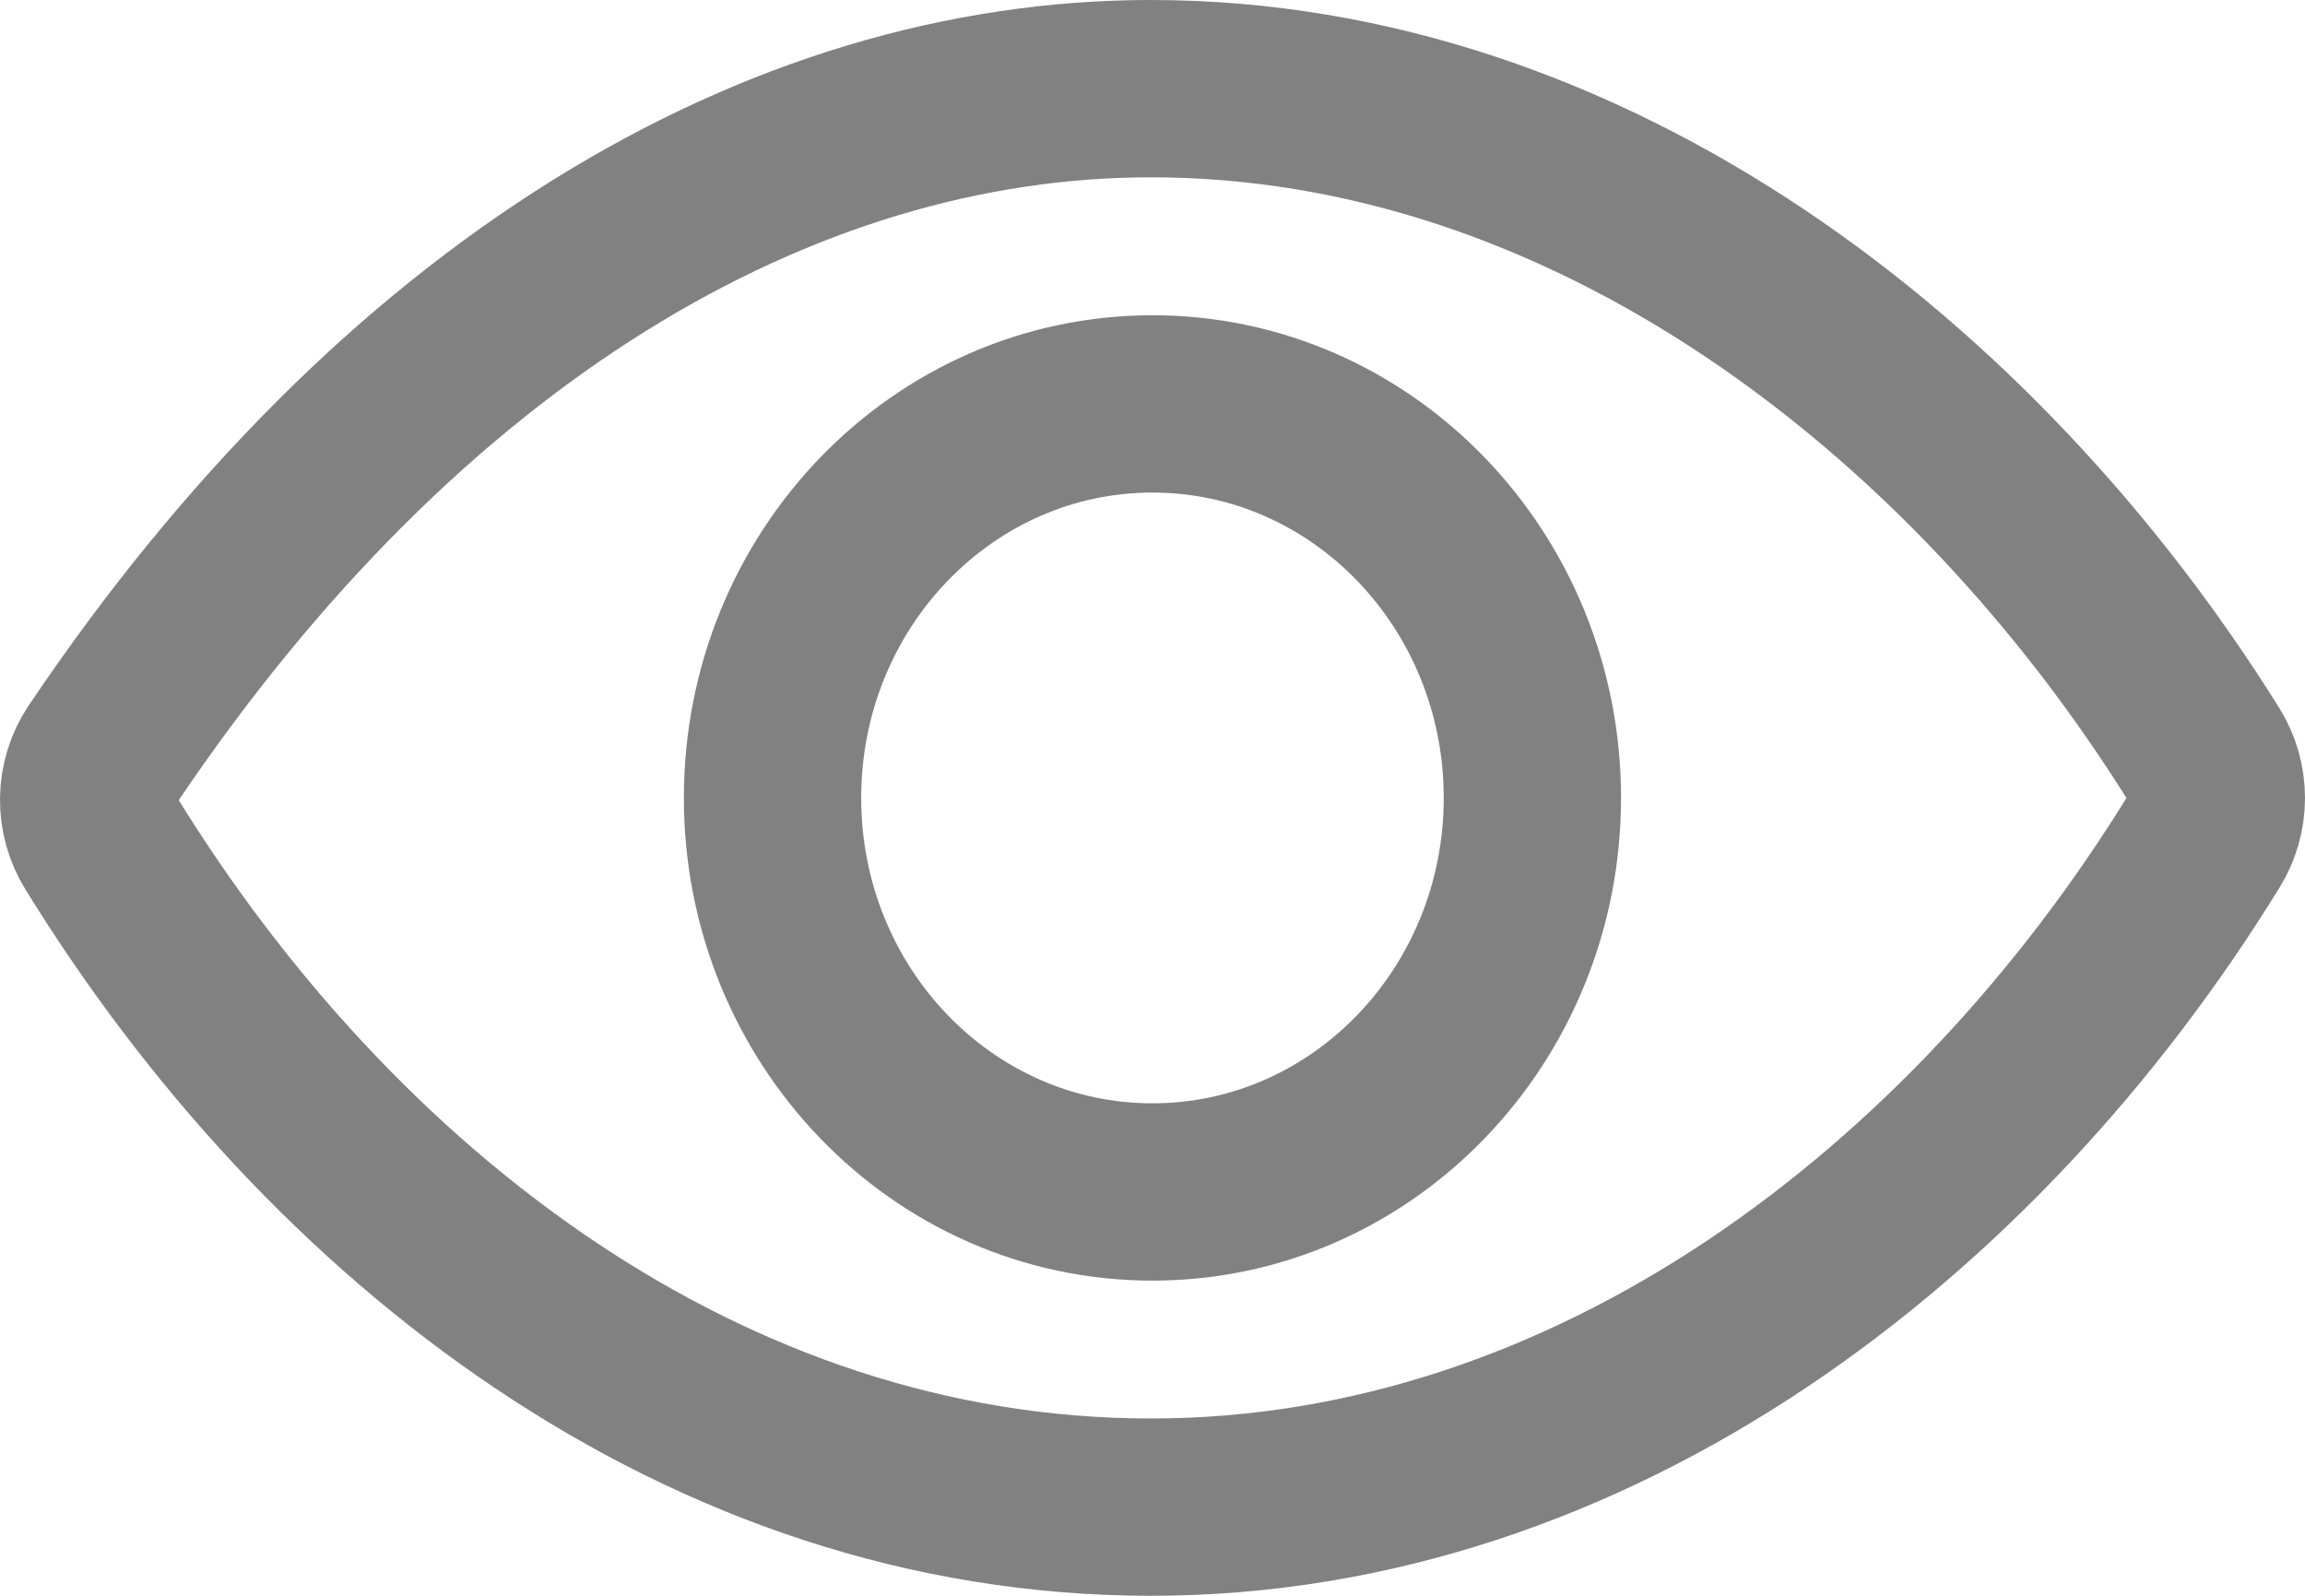 <svg width="26" height="18" viewBox="0 0 26 18" fill="none" xmlns="http://www.w3.org/2000/svg">
<path d="M12.981 1C8.806 1 4.523 3.506 1.152 8.518C1.055 8.663 1.003 8.834 1 9.01C0.998 9.185 1.045 9.358 1.137 9.506C3.728 13.711 7.953 17 12.981 17C17.955 17 22.267 13.701 24.862 9.486C24.952 9.341 25 9.173 25 9.001C25 8.829 24.952 8.66 24.862 8.516C22.261 4.349 17.917 1 12.981 1Z" stroke="#818181" stroke-width="2" stroke-linecap="round" stroke-linejoin="round"/>
<path d="M12.999 13.445C15.366 13.445 17.285 11.455 17.285 9C17.285 6.546 15.366 4.556 12.999 4.556C10.633 4.556 8.714 6.546 8.714 9C8.714 11.455 10.633 13.445 12.999 13.445Z" stroke="#818181" stroke-width="2" stroke-miterlimit="10"/>
</svg>
